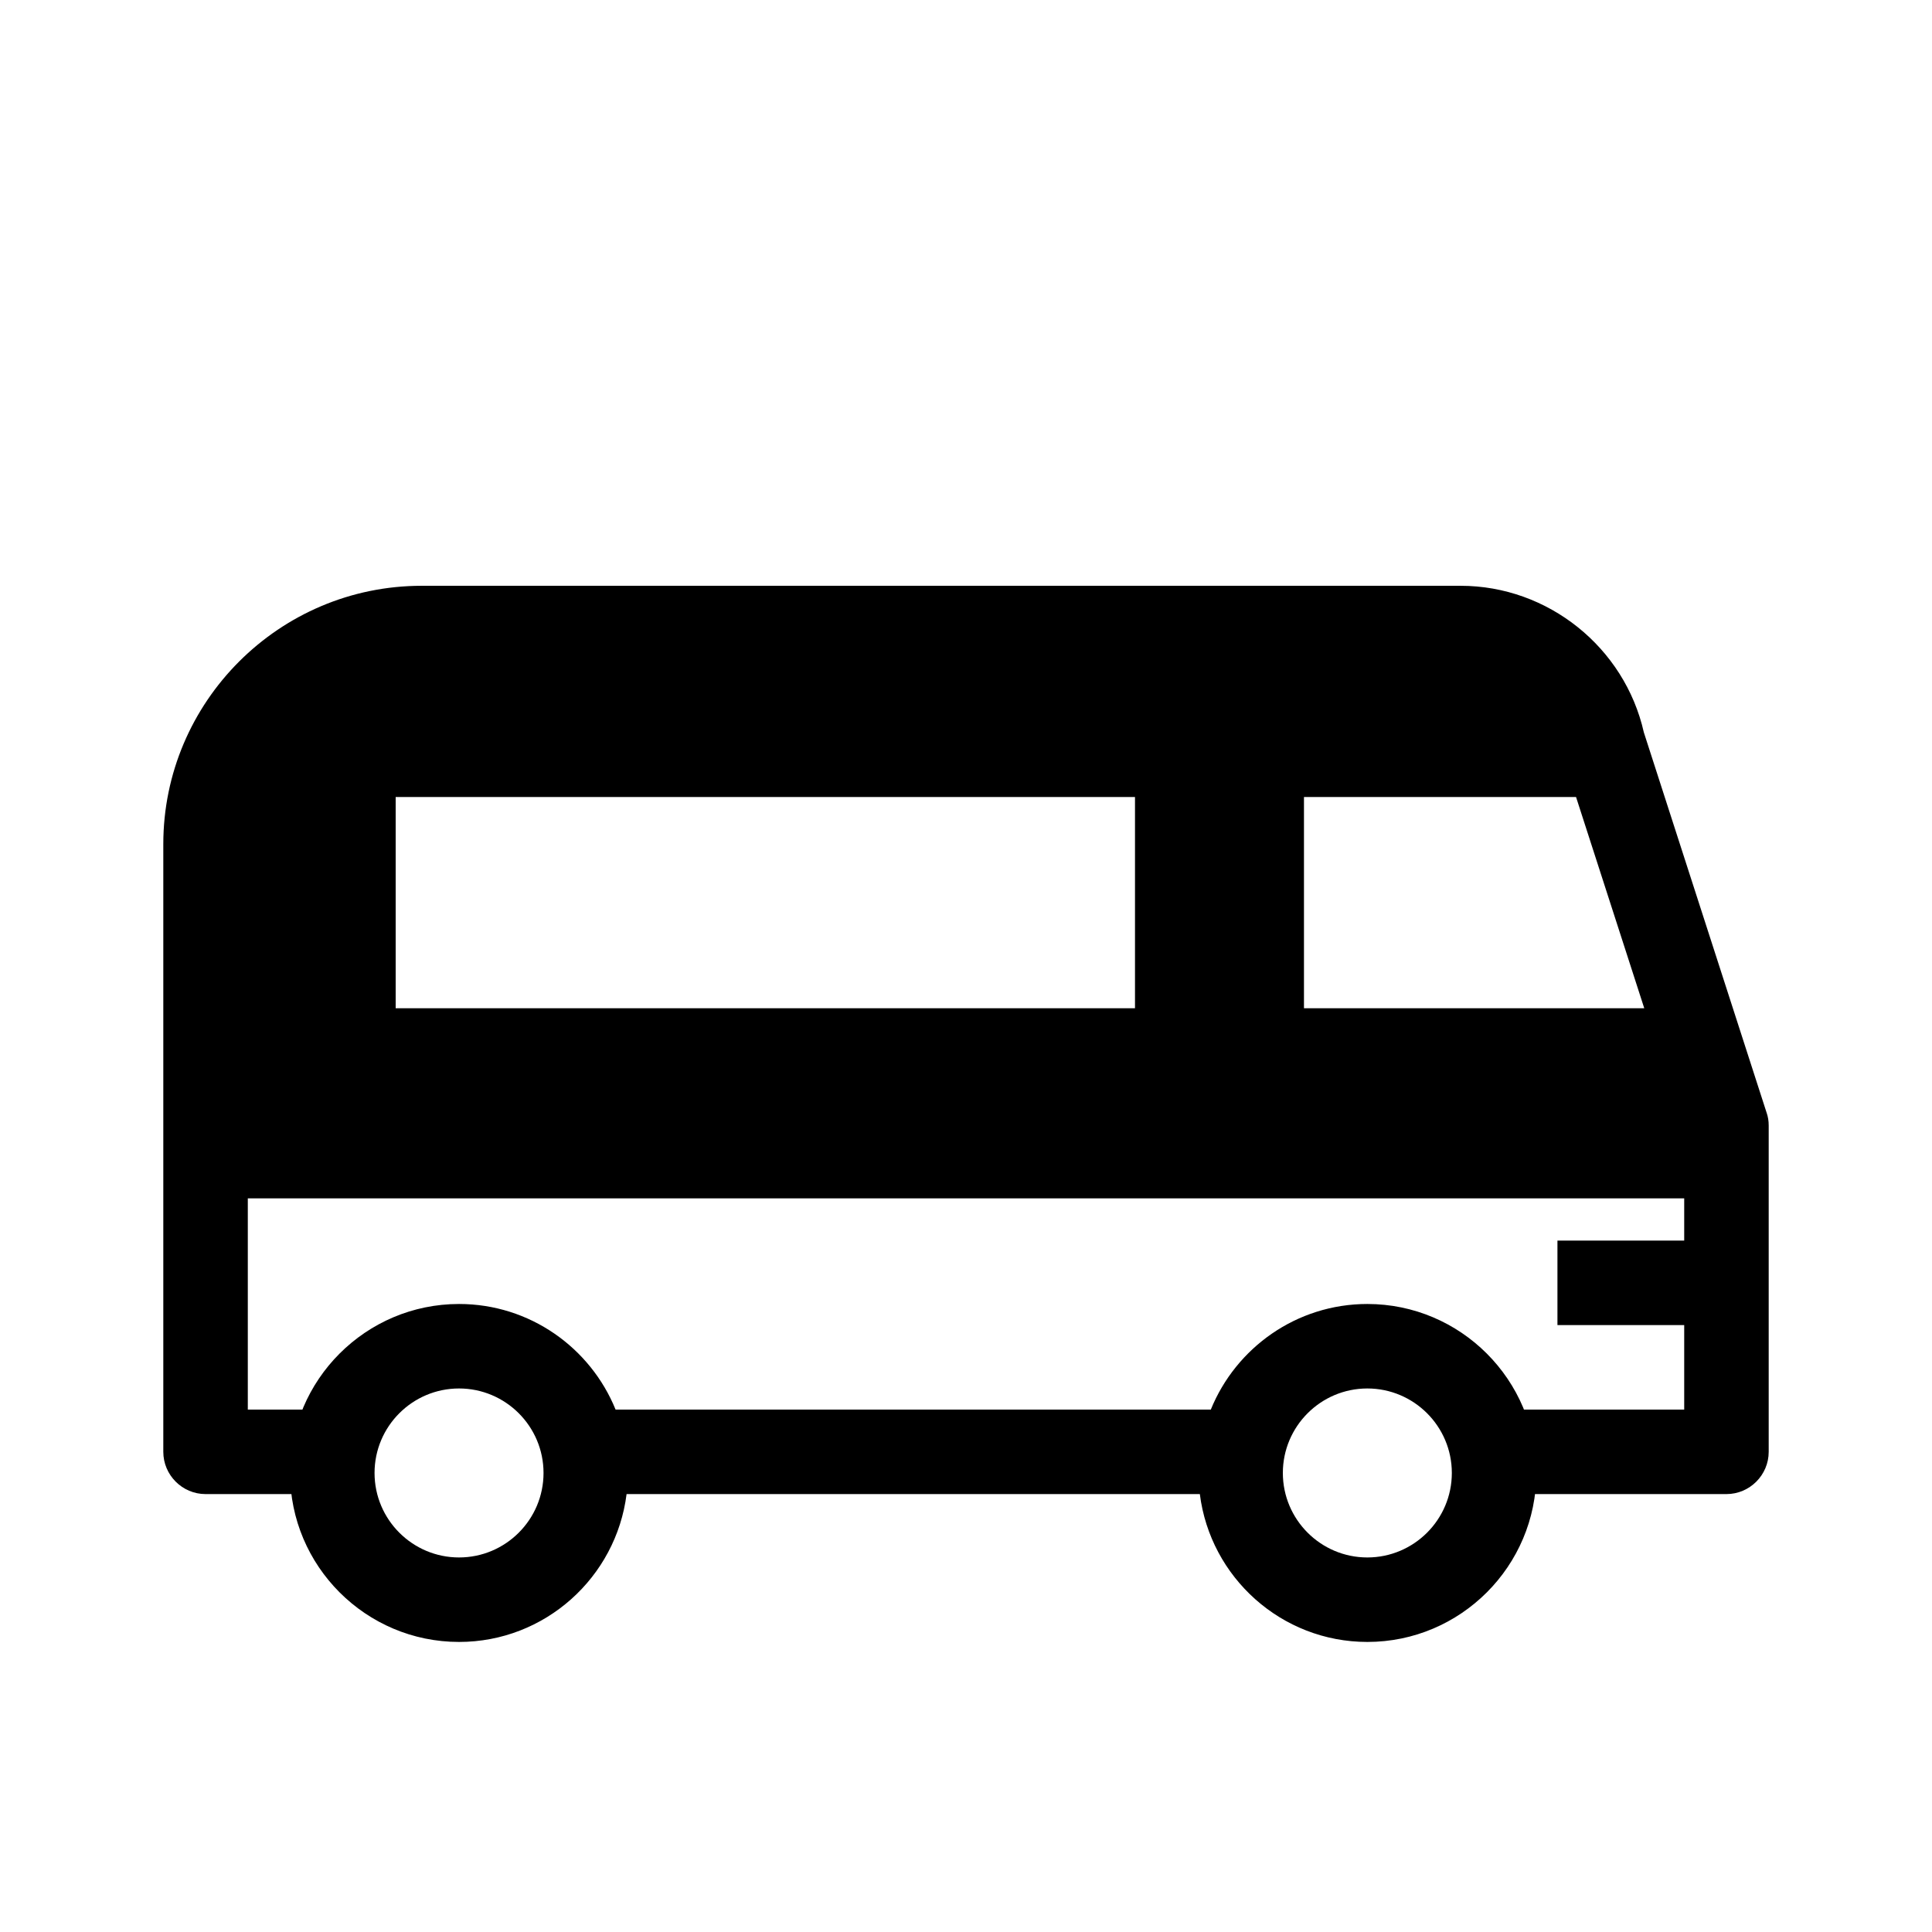 <?xml version="1.0" encoding="UTF-8"?>
<!-- Uploaded to: SVG Repo, www.svgrepo.com, Generator: SVG Repo Mixer Tools -->
<svg fill="#000000" width="800px" height="800px" version="1.1" viewBox="144 144 512 512" xmlns="http://www.w3.org/2000/svg">
 <g>
  <path d="m612.16 438.85-32.523-100.76c-5.098-22.559-25.418-38.848-48.535-38.848h-275.36c-37.73 0-68.465 30.73-68.465 68.461v161.05c0 6.156 5.039 11.195 11.195 11.195h32.973v-22.391h-21.773v-55.98h380.66v55.98h-49.652v22.391h60.848c6.156 0 11.195-5.039 11.195-11.195v-86.488c0-1.176-0.168-2.293-0.559-3.414zm-32.414-27.652h-90.18v-55.98h72.102zm-330.89-55.98h195.93v55.98h-195.93z"/>
  <path d="m506.36 489.57c-18.754 0-34.824 11.598-41.484 27.988h-157.74c-6.66-16.391-22.734-27.988-41.484-27.988-24.691 0-44.781 20.09-44.781 44.781s20.09 44.781 44.781 44.781c22.793 0 41.625-17.129 44.398-39.184h151.92c2.769 22.055 21.602 39.184 44.398 39.184 24.691 0 44.781-20.09 44.781-44.781-0.004-24.691-20.102-44.781-44.793-44.781zm-240.71 67.172c-12.348 0-22.391-10.043-22.391-22.391s10.043-22.391 22.391-22.391c12.348 0 22.391 10.043 22.391 22.391s-10.039 22.391-22.391 22.391zm240.71 0c-12.348 0-22.391-10.043-22.391-22.391s10.043-22.391 22.391-22.391 22.391 10.043 22.391 22.391-10.043 22.391-22.391 22.391z"/>
  <path d="m556.74 472.77h39.184v22.391h-39.184z"/>
 </g>
</svg>
